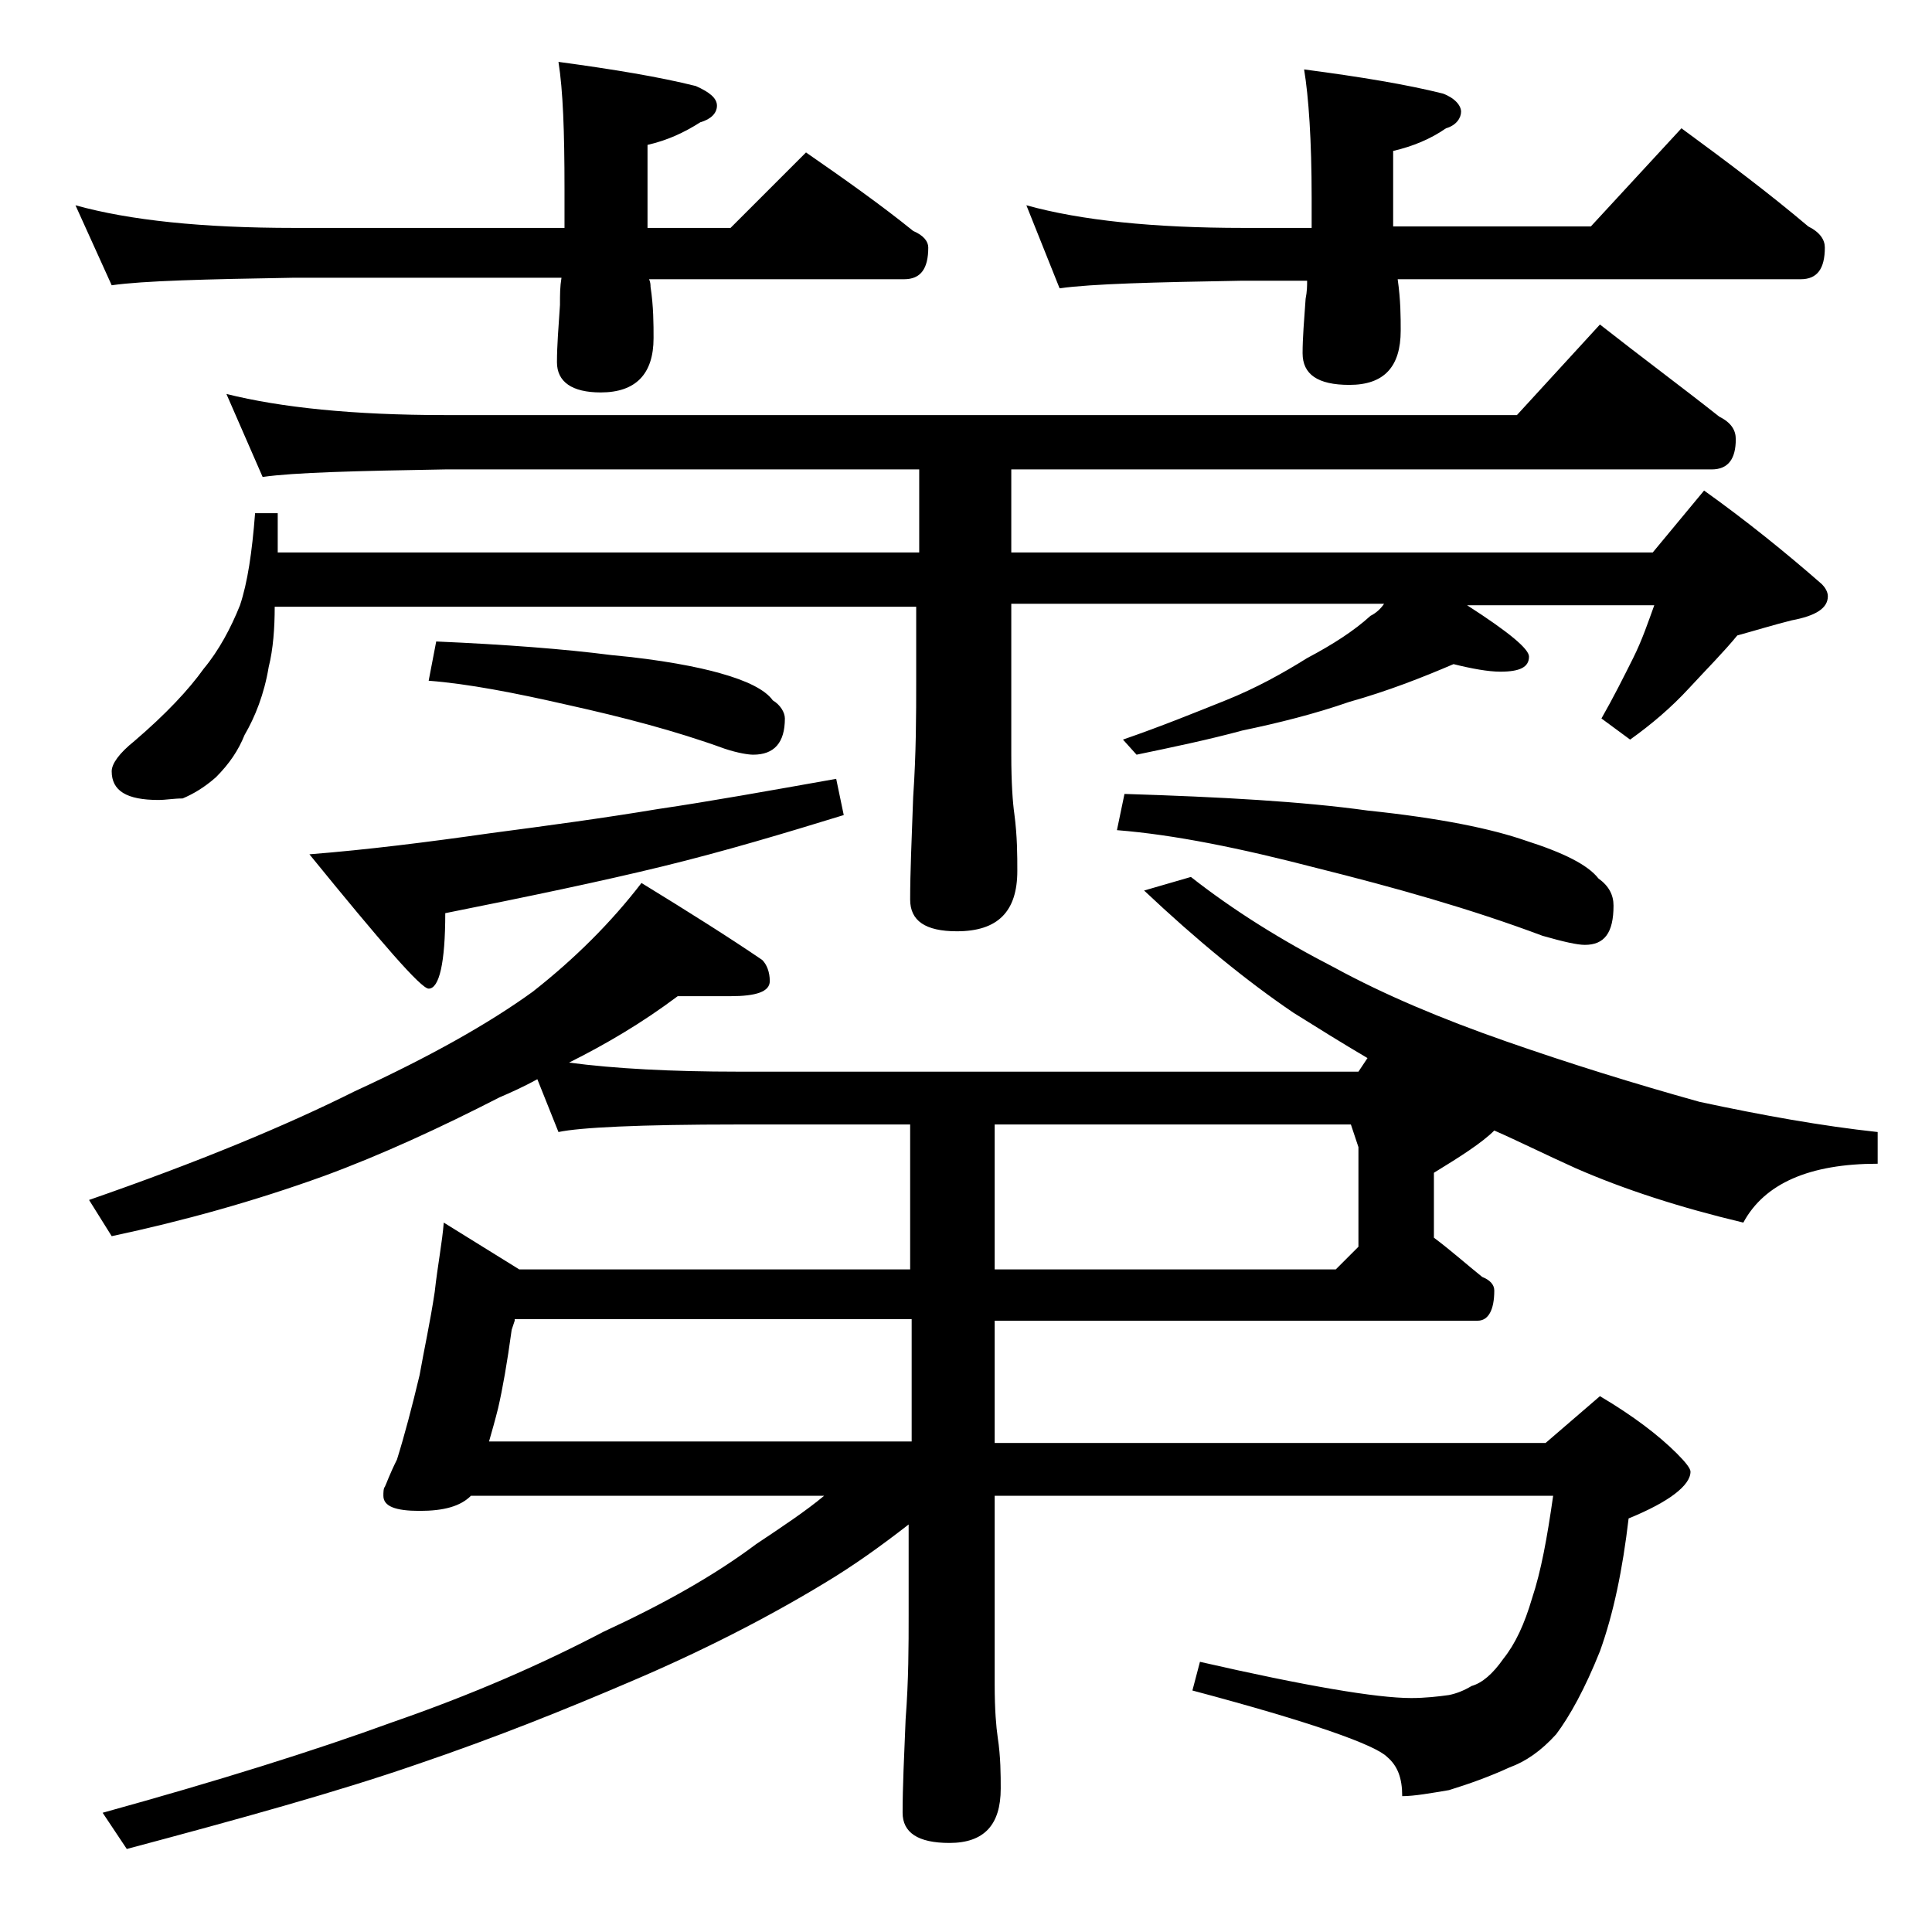 <?xml version="1.0" encoding="utf-8"?>
<!-- Generator: Adobe Illustrator 18.0.0, SVG Export Plug-In . SVG Version: 6.00 Build 0)  -->
<!DOCTYPE svg PUBLIC "-//W3C//DTD SVG 1.1//EN" "http://www.w3.org/Graphics/SVG/1.1/DTD/svg11.dtd">
<svg version="1.1" id="Layer_1" xmlns="http://www.w3.org/2000/svg" xmlns:xlink="http://www.w3.org/1999/xlink" x="0px" y="0px"
	 viewBox="0 0 128 128" enable-background="new 0 0 128 128" xml:space="preserve">
<path d="M5,13.6c3.6,1,8.4,1.5,14.5,1.5h17.9v-2.6c0-3.8-0.1-6.5-0.4-8.4c3.7,0.5,6.7,1,9.1,1.6C47,6.1,47.5,6.5,47.5,7
	s-0.4,0.9-1.1,1.1c-1.1,0.7-2.2,1.2-3.5,1.5v5.5h5.5l5-5c2.6,1.8,5,3.5,7.1,5.2c0.7,0.3,1,0.7,1,1.1c0,1.4-0.5,2.1-1.6,2.1H43
	c0.1,0.2,0.1,0.4,0.1,0.5c0.2,1.3,0.2,2.5,0.2,3.4c0,2.4-1.2,3.6-3.5,3.6c-1.9,0-2.9-0.7-2.9-2c0-1.1,0.1-2.3,0.2-3.8
	c0-0.7,0-1.2,0.1-1.8H19.5c-5.9,0.1-10,0.2-12.1,0.5L5,13.6z M35.6,71.5c-0.9,0.5-1.8,0.9-2.5,1.2c-3.9,2-7.8,3.8-11.6,5.2
	c-4.7,1.7-9.4,3-14.1,4l-1.5-2.4c7.2-2.5,13-4.9,17.6-7.2c5-2.3,8.9-4.5,11.8-6.6c2.8-2.2,5.2-4.6,7.2-7.2c3.1,1.9,5.8,3.6,8,5.1
	c0.3,0.3,0.5,0.8,0.5,1.4c0,0.7-0.9,1-2.6,1h-3.5c-2.4,1.8-4.8,3.2-7.2,4.4c3,0.4,6.8,0.6,11.2,0.6H90l0.6-0.9c-1.7-1-3.3-2-4.9-3
	c-3.1-2.1-6.4-4.8-9.9-8.1l3.1-0.9c2.8,2.2,6,4.2,9.5,6c3.3,1.8,7.1,3.4,11.4,4.9s8.5,2.8,12.8,4c4.2,0.9,8.1,1.6,11.8,2v2.1
	c-4.5,0-7.5,1.3-8.9,3.9c-4.2-1-7.9-2.2-11.1-3.6c-2-0.9-3.8-1.8-5.4-2.5c-0.8,0.8-2.2,1.7-4,2.8V82c1.2,0.9,2.2,1.8,3.2,2.6
	c0.5,0.2,0.8,0.5,0.8,0.9c0,1.3-0.4,2-1.1,2h-32v8.1h36.5l3.6-3.1c2.2,1.3,3.9,2.6,5.1,3.8c0.6,0.6,0.9,1,0.9,1.2
	c0,0.9-1.4,2-4.1,3.1c-0.4,3.4-1,6.3-1.9,8.8c-1,2.5-2,4.3-2.9,5.5c-1,1.1-2,1.8-3.1,2.2c-1.3,0.6-2.7,1.1-4,1.5
	c-1.2,0.2-2.3,0.4-3.1,0.4c0-1.2-0.3-2-1-2.6c-0.8-0.8-5-2.3-12.9-4.4l0.5-1.9c7,1.6,11.7,2.4,14,2.4c0.9,0,1.8-0.1,2.5-0.2
	c0.5-0.1,1-0.3,1.5-0.6c0.7-0.2,1.4-0.8,2.1-1.8c0.8-1,1.4-2.3,1.9-4c0.6-1.8,1-4,1.4-6.8h-37v12.5c0,1.7,0.1,2.8,0.2,3.5
	c0.2,1.3,0.2,2.5,0.2,3.4c0,2.4-1.1,3.6-3.4,3.6c-2.1,0-3.1-0.7-3.1-2c0-1.7,0.1-3.8,0.2-6.2c0.2-2.6,0.2-4.9,0.2-6.9v-6
	c-1.8,1.4-3.6,2.7-5.6,3.9c-3.8,2.3-8.1,4.5-12.8,6.5c-4.2,1.8-8.9,3.7-14.2,5.5c-5.2,1.8-11.7,3.6-19.2,5.6l-1.6-2.4
	c7.6-2.1,14-4.1,19.2-6c5.2-1.8,9.8-3.8,14-6c3.9-1.8,7.3-3.7,10.1-5.8c1.8-1.2,3.3-2.2,4.5-3.2H31.2c-0.7,0.7-1.8,1-3.4,1
	c-1.6,0-2.4-0.3-2.4-1c0-0.2,0-0.5,0.1-0.6c0.1-0.2,0.3-0.8,0.8-1.8c0.5-1.6,1-3.5,1.5-5.6c0.3-1.7,0.7-3.5,1-5.5
	c0.2-1.8,0.5-3.3,0.6-4.6l5,3.1h25.9v-9.6H48.9c-6.6,0-10.5,0.2-11.9,0.5L35.6,71.5z M15,26.1c3.6,0.9,8.4,1.4,14.5,1.4h71l5.5-6
	c2.8,2.2,5.5,4.2,7.9,6.1c0.8,0.4,1.1,0.9,1.1,1.5c0,1.3-0.5,2-1.6,2H67v5.5h42.5l3.4-4.1c2.8,2,5.4,4.1,7.8,6.2
	c0.2,0.2,0.4,0.5,0.4,0.8c0,0.8-0.8,1.3-2.4,1.6c-1.2,0.3-2.5,0.7-3.6,1c-0.9,1.1-2,2.2-3.2,3.5s-2.5,2.4-3.9,3.4l-1.9-1.4
	c0.8-1.4,1.5-2.8,2.1-4c0.6-1.2,1-2.4,1.4-3.5H97.2c2.8,1.8,4.1,2.9,4.1,3.4c0,0.7-0.6,1-1.9,1c-0.8,0-1.9-0.2-3.1-0.5
	c-2.1,0.9-4.4,1.8-6.9,2.5c-2.3,0.8-4.7,1.4-7.1,1.9c-2.2,0.6-4.6,1.1-7,1.6l-0.9-1c2.6-0.9,4.8-1.8,6.8-2.6c2-0.8,3.8-1.8,5.4-2.8
	c1.7-0.9,3.1-1.8,4.2-2.8c0.4-0.2,0.7-0.5,0.9-0.8H67V50c0,1.9,0.1,3.2,0.2,3.9c0.2,1.5,0.2,2.8,0.2,3.8c0,2.7-1.3,4-4,4
	c-2.1,0-3.1-0.7-3.1-2.1c0-1.8,0.1-4,0.2-6.8c0.2-2.9,0.2-5.5,0.2-7.6v-5H18.2c0,1.4-0.1,2.8-0.4,4c-0.3,1.8-0.9,3.3-1.6,4.5
	c-0.4,1-1,1.9-1.9,2.8c-0.8,0.7-1.5,1.1-2.2,1.4C11.5,52.9,11,53,10.5,53c-2.1,0-3.1-0.6-3.1-1.9c0-0.5,0.5-1.2,1.5-2
	c2.1-1.8,3.6-3.4,4.6-4.8c1-1.2,1.8-2.7,2.4-4.2c0.5-1.5,0.8-3.5,1-6.1h1.5v2.6h42.5v-5.5H29.5c-5.9,0.1-10,0.2-12.1,0.5L15,26.1z
	 M55.4,51.6l0.5,2.4c-3.9,1.2-7.9,2.4-12,3.4c-4.1,1-8.9,2-14.4,3.1c0,3.3-0.4,5-1.1,5c-0.5,0-3.1-3-7.9-8.9c3.8-0.3,7.8-0.8,12-1.4
	c3.8-0.5,7.5-1,11.1-1.6C47,53.1,50.9,52.4,55.4,51.6z M28.9,42.5c4.6,0.2,8.5,0.5,11.6,0.9c3.3,0.3,5.8,0.8,7.2,1.2
	c1.8,0.5,3,1.1,3.5,1.8c0.5,0.3,0.8,0.8,0.8,1.2c0,1.6-0.7,2.4-2.1,2.4c-0.3,0-1-0.1-1.9-0.4c-3.3-1.2-6.8-2.1-10.4-2.9
	c-3.5-0.8-6.6-1.4-9.2-1.6L28.9,42.5z M34.1,87.5l-0.2,0.6c-0.3,2.2-0.6,3.9-0.9,5.2c-0.2,0.8-0.4,1.5-0.6,2.2h28v-8.1H34.1z
	 M65.9,74.5v9.6h22.6l1.5-1.5V76l-0.5-1.5H65.9z M68,13.6c3.6,1,8.4,1.5,14.4,1.5h4.5v-2c0-3.8-0.2-6.7-0.5-8.5
	c3.8,0.5,6.8,1,9.2,1.6c0.8,0.3,1.2,0.8,1.2,1.2s-0.3,0.9-1,1.1c-1,0.7-2.2,1.2-3.5,1.5v5h13.1l6-6.5c3,2.2,5.8,4.3,8.4,6.5
	c0.8,0.4,1.1,0.9,1.1,1.4c0,1.4-0.5,2.1-1.6,2.1H92.6c0.2,1.4,0.2,2.5,0.2,3.4c0,2.4-1.1,3.6-3.4,3.6c-2.1,0-3.1-0.7-3.1-2.1
	c0-1,0.1-2.2,0.2-3.6c0.1-0.5,0.1-0.9,0.1-1.2h-4.4c-5.8,0.1-9.8,0.2-12,0.5L68,13.6z M74.5,52.6c6.4,0.2,11.8,0.5,16.1,1.1
	c4.8,0.5,8.2,1.2,10.5,2c2.5,0.8,4.1,1.6,4.8,2.5c0.7,0.5,1,1.1,1,1.8c0,1.8-0.6,2.6-1.9,2.6c-0.5,0-1.4-0.2-2.8-0.6
	c-4.8-1.8-9.8-3.2-15-4.5c-5-1.3-9.4-2.2-13.2-2.5L74.5,52.6z"/>
</svg>
